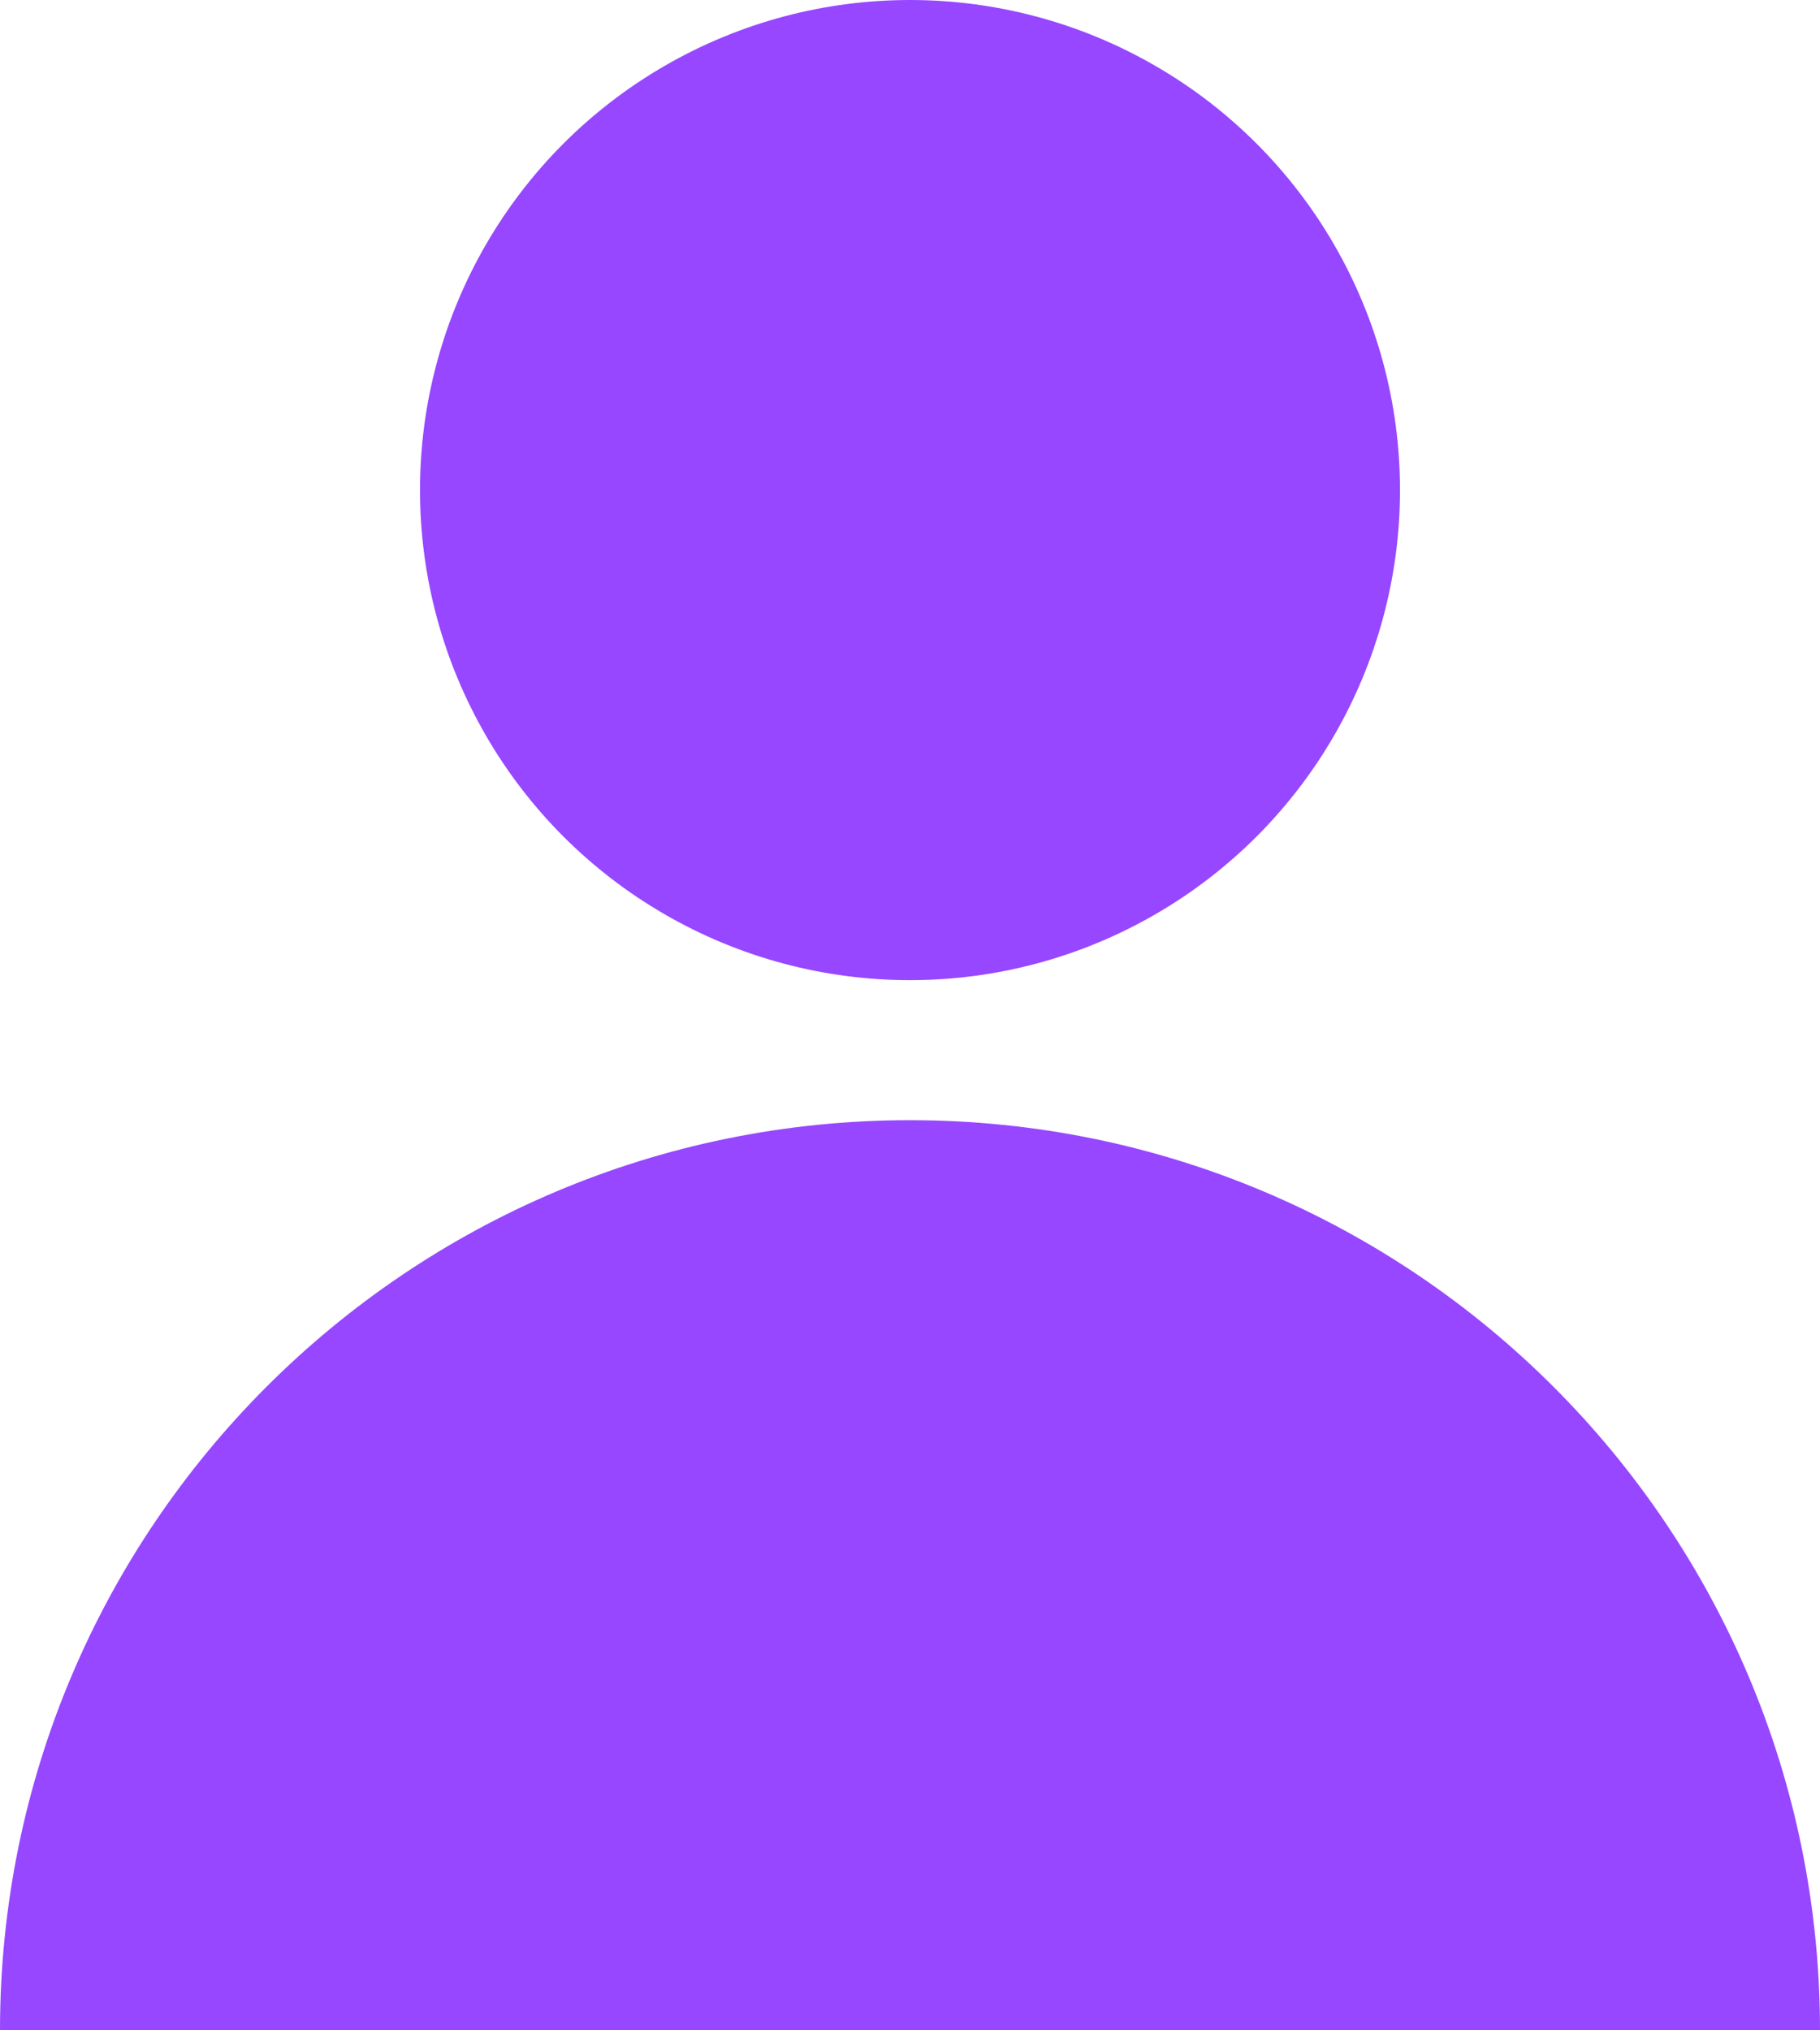 <svg width="26" height="29" viewBox="0 0 26 29" fill="none" xmlns="http://www.w3.org/2000/svg">
<path fill-rule="evenodd" clip-rule="evenodd" d="M26 29C26 21.82 20.18 16 13 16C5.82 16 0 21.82 0 29H26Z" fill="#9747FF"/>
<circle cx="13" cy="7" r="7" fill="#9747FF"/>
</svg>
